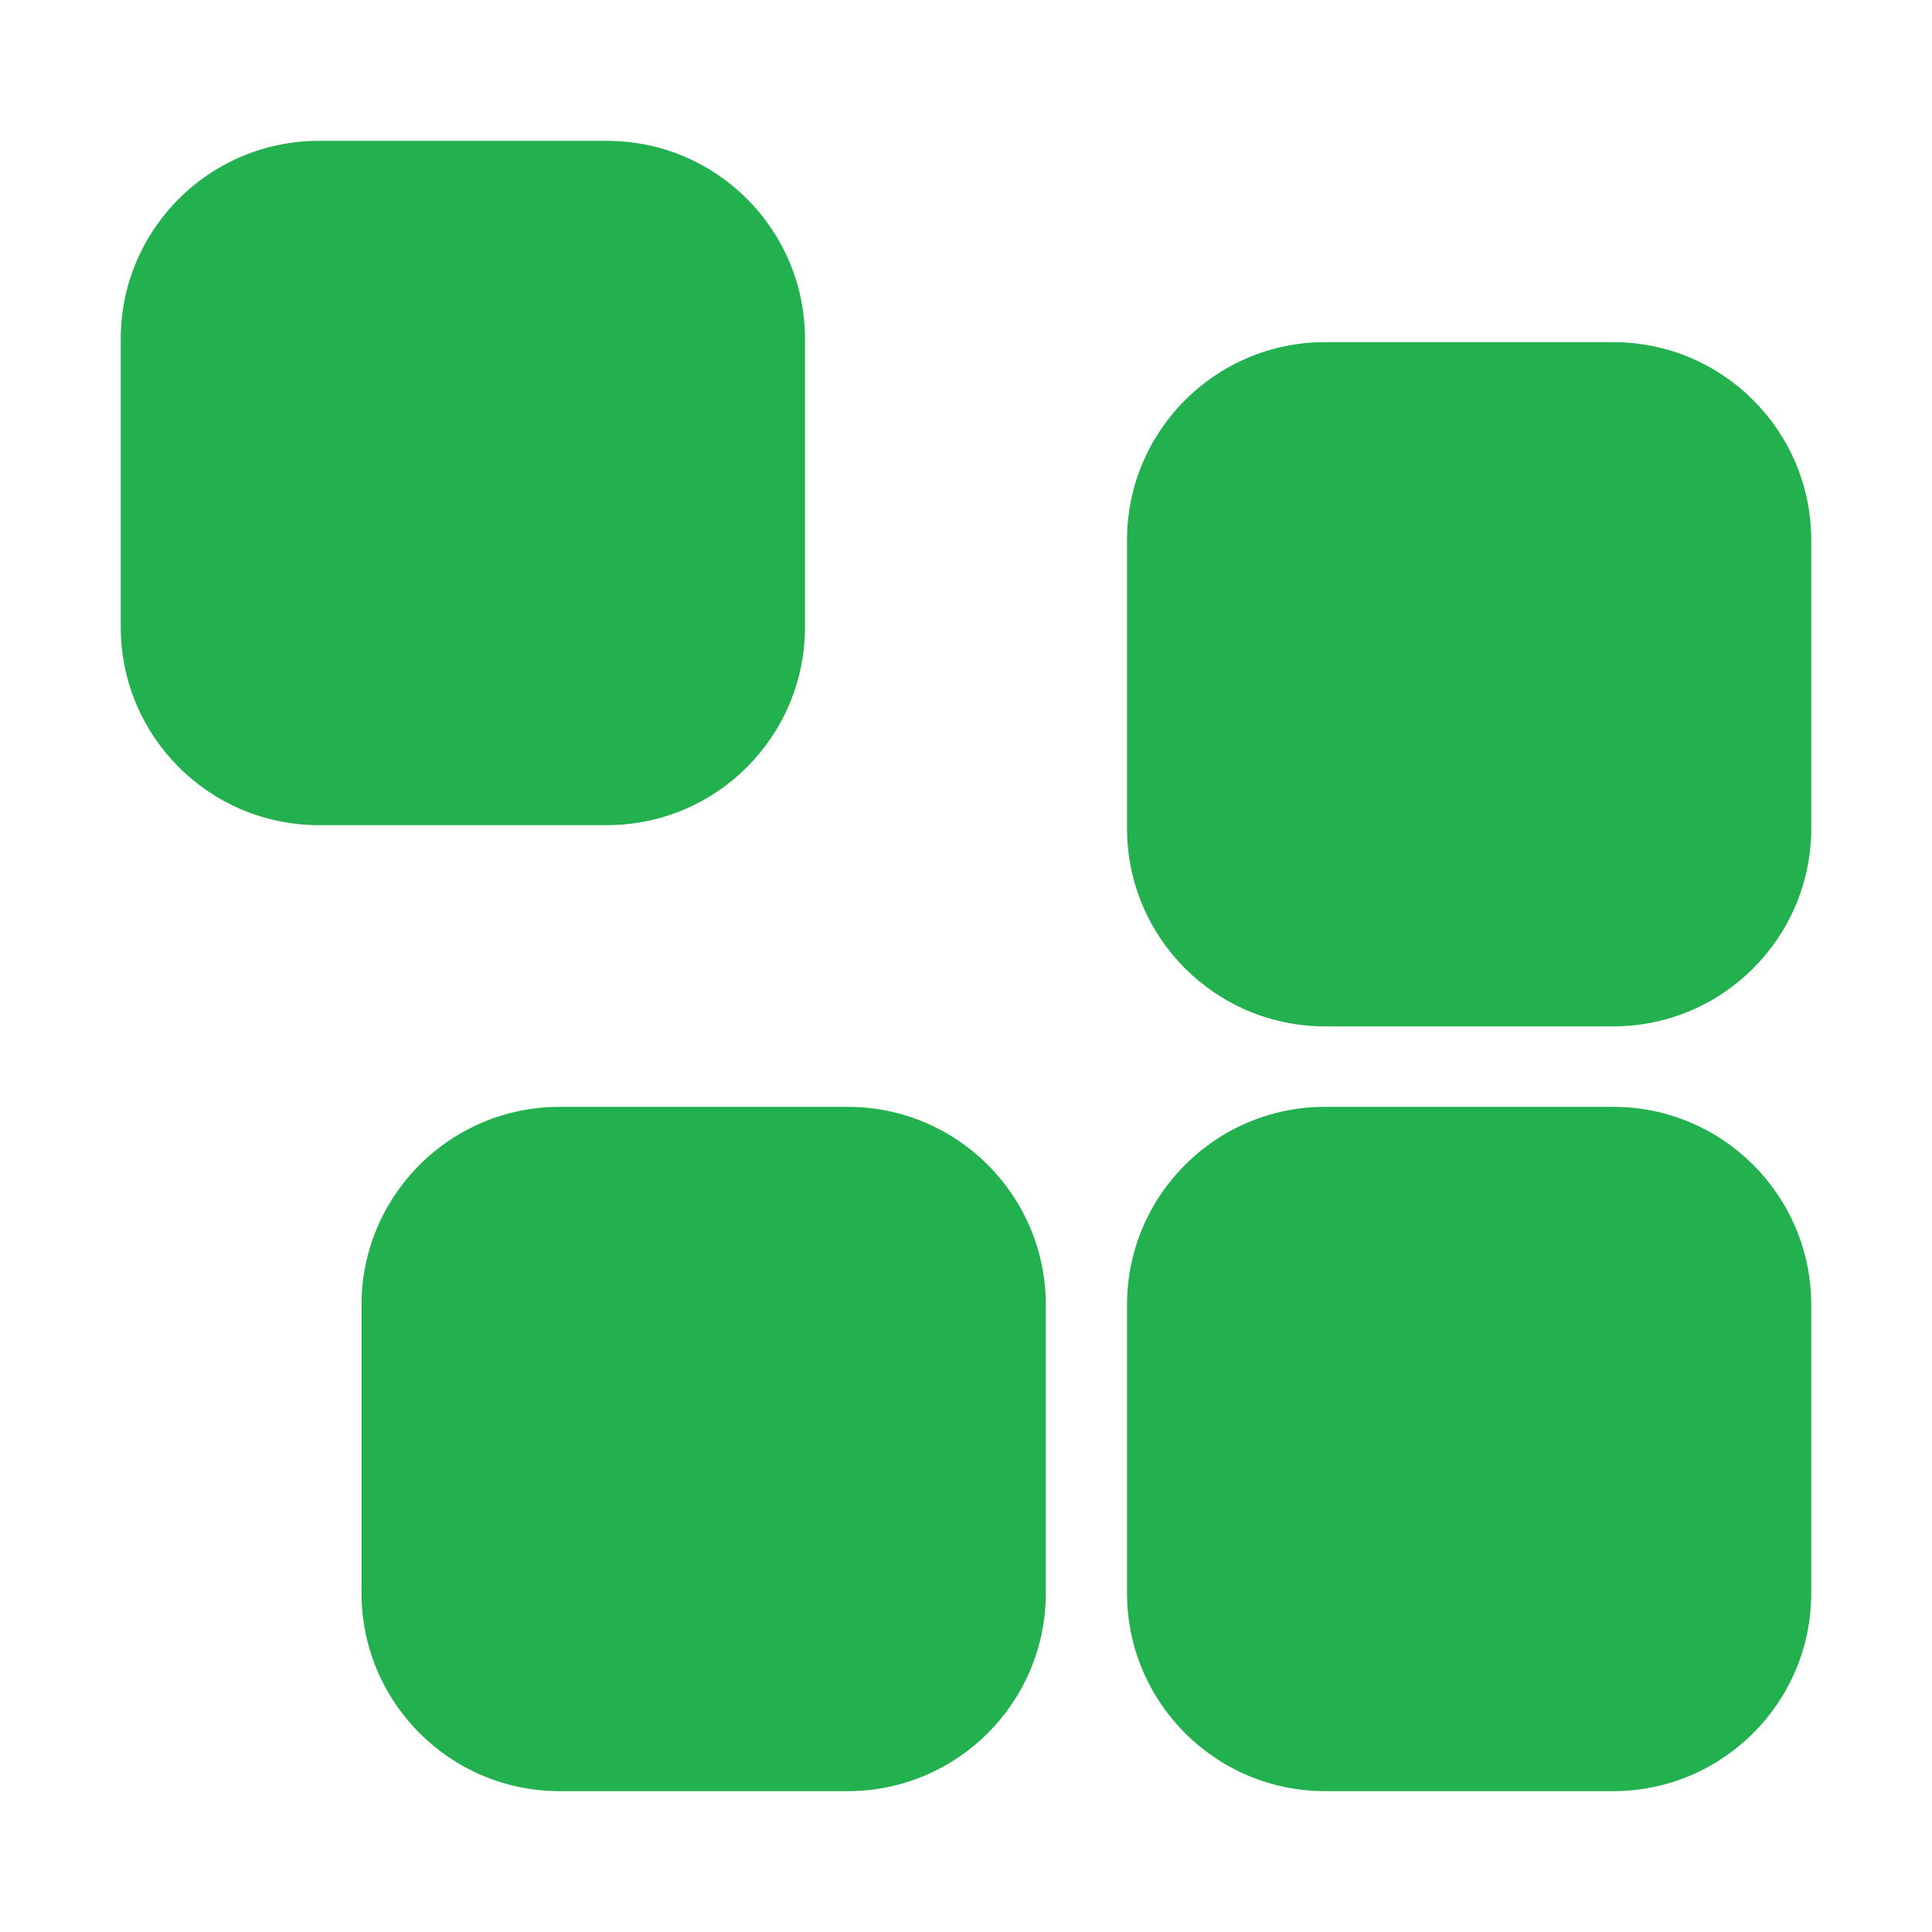 <svg width="32" height="32" viewBox="0 0 32 32" fill="none" xmlns="http://www.w3.org/2000/svg">
<path fill-rule="evenodd" clip-rule="evenodd" d="M5.281 2.333C3.469 2.333 2 3.802 2 5.614V10.386C2 12.198 3.469 13.667 5.281 13.667H10.053C11.864 13.667 13.333 12.198 13.333 10.386V5.614C13.333 3.802 11.864 2.333 10.053 2.333H5.281ZM21.947 5.667C20.136 5.667 18.667 7.136 18.667 8.947V13.719C18.667 15.531 20.136 17 21.947 17H26.719C28.531 17 30 15.531 30 13.719V8.947C30 7.136 28.531 5.667 26.719 5.667H21.947ZM18.667 21.614C18.667 19.802 20.136 18.333 21.947 18.333H26.719C28.531 18.333 30 19.802 30 21.614V26.386C30 28.198 28.531 29.667 26.719 29.667H21.947C20.136 29.667 18.667 28.198 18.667 26.386V21.614ZM9.269 18.333C7.457 18.333 5.988 19.802 5.988 21.614V26.386C5.988 28.198 7.457 29.667 9.269 29.667H14.041C15.853 29.667 17.322 28.198 17.322 26.386V21.614C17.322 19.802 15.853 18.333 14.041 18.333H9.269Z" fill="#23B04E"/>
</svg>
